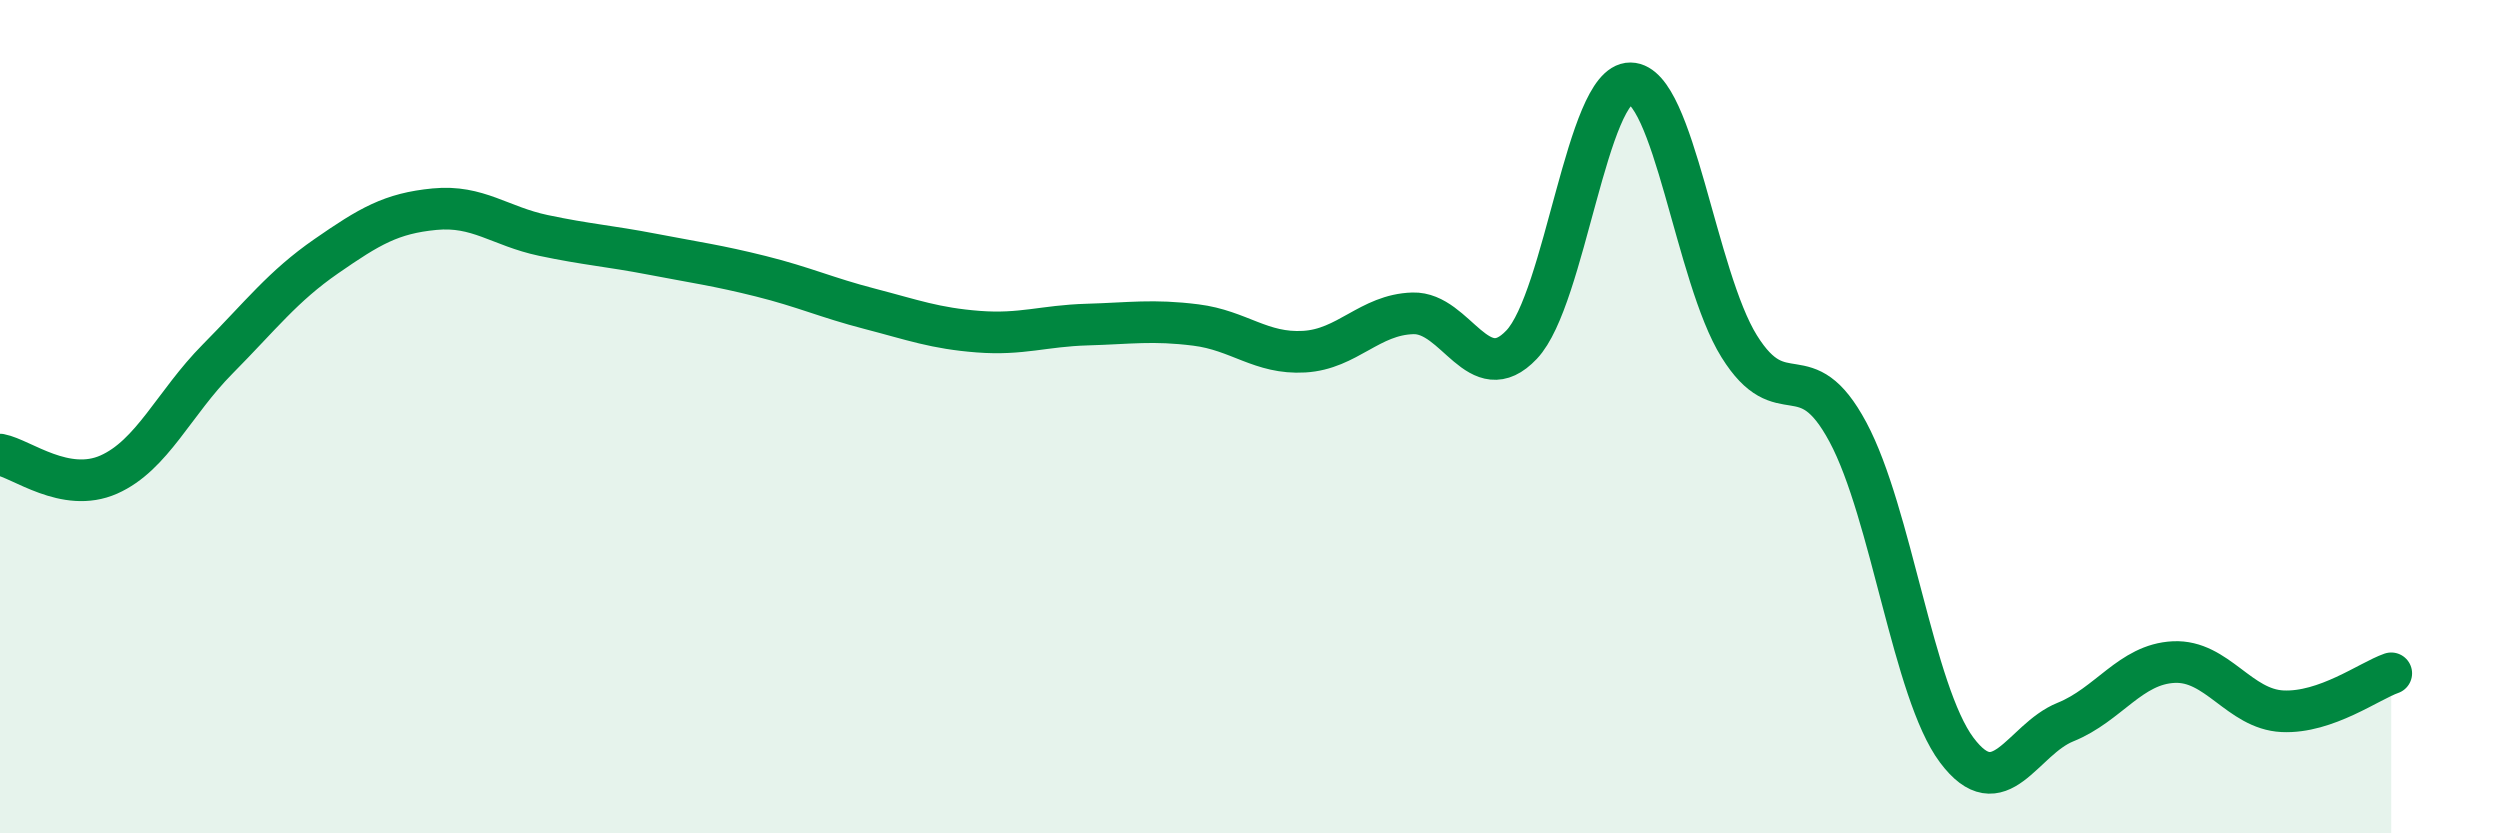 
    <svg width="60" height="20" viewBox="0 0 60 20" xmlns="http://www.w3.org/2000/svg">
      <path
        d="M 0,10.91 C 0.52,11.01 1.57,11.85 2.61,11.39 C 3.65,10.93 4.18,9.67 5.22,8.62 C 6.26,7.57 6.79,6.87 7.83,6.15 C 8.87,5.43 9.39,5.12 10.43,5.02 C 11.47,4.92 12,5.43 13.04,5.65 C 14.08,5.87 14.61,5.9 15.65,6.1 C 16.69,6.3 17.22,6.37 18.26,6.63 C 19.3,6.89 19.83,7.14 20.87,7.41 C 21.91,7.68 22.44,7.88 23.48,7.96 C 24.52,8.04 25.05,7.82 26.09,7.79 C 27.13,7.76 27.66,7.67 28.7,7.8 C 29.74,7.93 30.26,8.5 31.3,8.44 C 32.34,8.38 32.87,7.55 33.91,7.52 C 34.95,7.49 35.48,9.37 36.52,8.27 C 37.56,7.17 38.09,1.99 39.13,2 C 40.17,2.01 40.7,6.64 41.74,8.31 C 42.78,9.98 43.31,8.43 44.35,10.37 C 45.39,12.31 45.92,16.61 46.96,18 C 48,19.39 48.53,17.75 49.57,17.33 C 50.61,16.91 51.13,15.94 52.17,15.89 C 53.21,15.84 53.74,17.02 54.78,17.07 C 55.82,17.12 56.87,16.34 57.39,16.16L57.39 20L0 20Z"
        fill="#008740"
        opacity="0.1"
        stroke-linecap="round"
        stroke-linejoin="round"
      />
      <path
        d="M 0,10.91 C 0.52,11.01 1.57,11.85 2.61,11.39 C 3.65,10.93 4.18,9.67 5.22,8.62 C 6.26,7.57 6.79,6.87 7.83,6.15 C 8.87,5.43 9.39,5.12 10.43,5.02 C 11.47,4.92 12,5.43 13.04,5.65 C 14.08,5.87 14.61,5.9 15.65,6.1 C 16.69,6.3 17.22,6.37 18.26,6.63 C 19.3,6.89 19.83,7.14 20.87,7.41 C 21.91,7.68 22.44,7.88 23.48,7.96 C 24.52,8.04 25.05,7.82 26.09,7.79 C 27.13,7.76 27.66,7.67 28.7,7.8 C 29.74,7.93 30.26,8.5 31.3,8.44 C 32.34,8.38 32.87,7.55 33.91,7.52 C 34.95,7.49 35.48,9.37 36.52,8.27 C 37.56,7.17 38.09,1.99 39.13,2 C 40.17,2.01 40.7,6.64 41.74,8.31 C 42.78,9.98 43.31,8.43 44.35,10.37 C 45.39,12.31 45.92,16.61 46.96,18 C 48,19.39 48.53,17.75 49.57,17.33 C 50.61,16.91 51.13,15.94 52.17,15.89 C 53.21,15.84 53.74,17.02 54.78,17.07 C 55.82,17.12 56.87,16.34 57.39,16.16"
        stroke="#008740"
        stroke-width="1"
        fill="none"
        stroke-linecap="round"
        stroke-linejoin="round"
      />
    </svg>
  